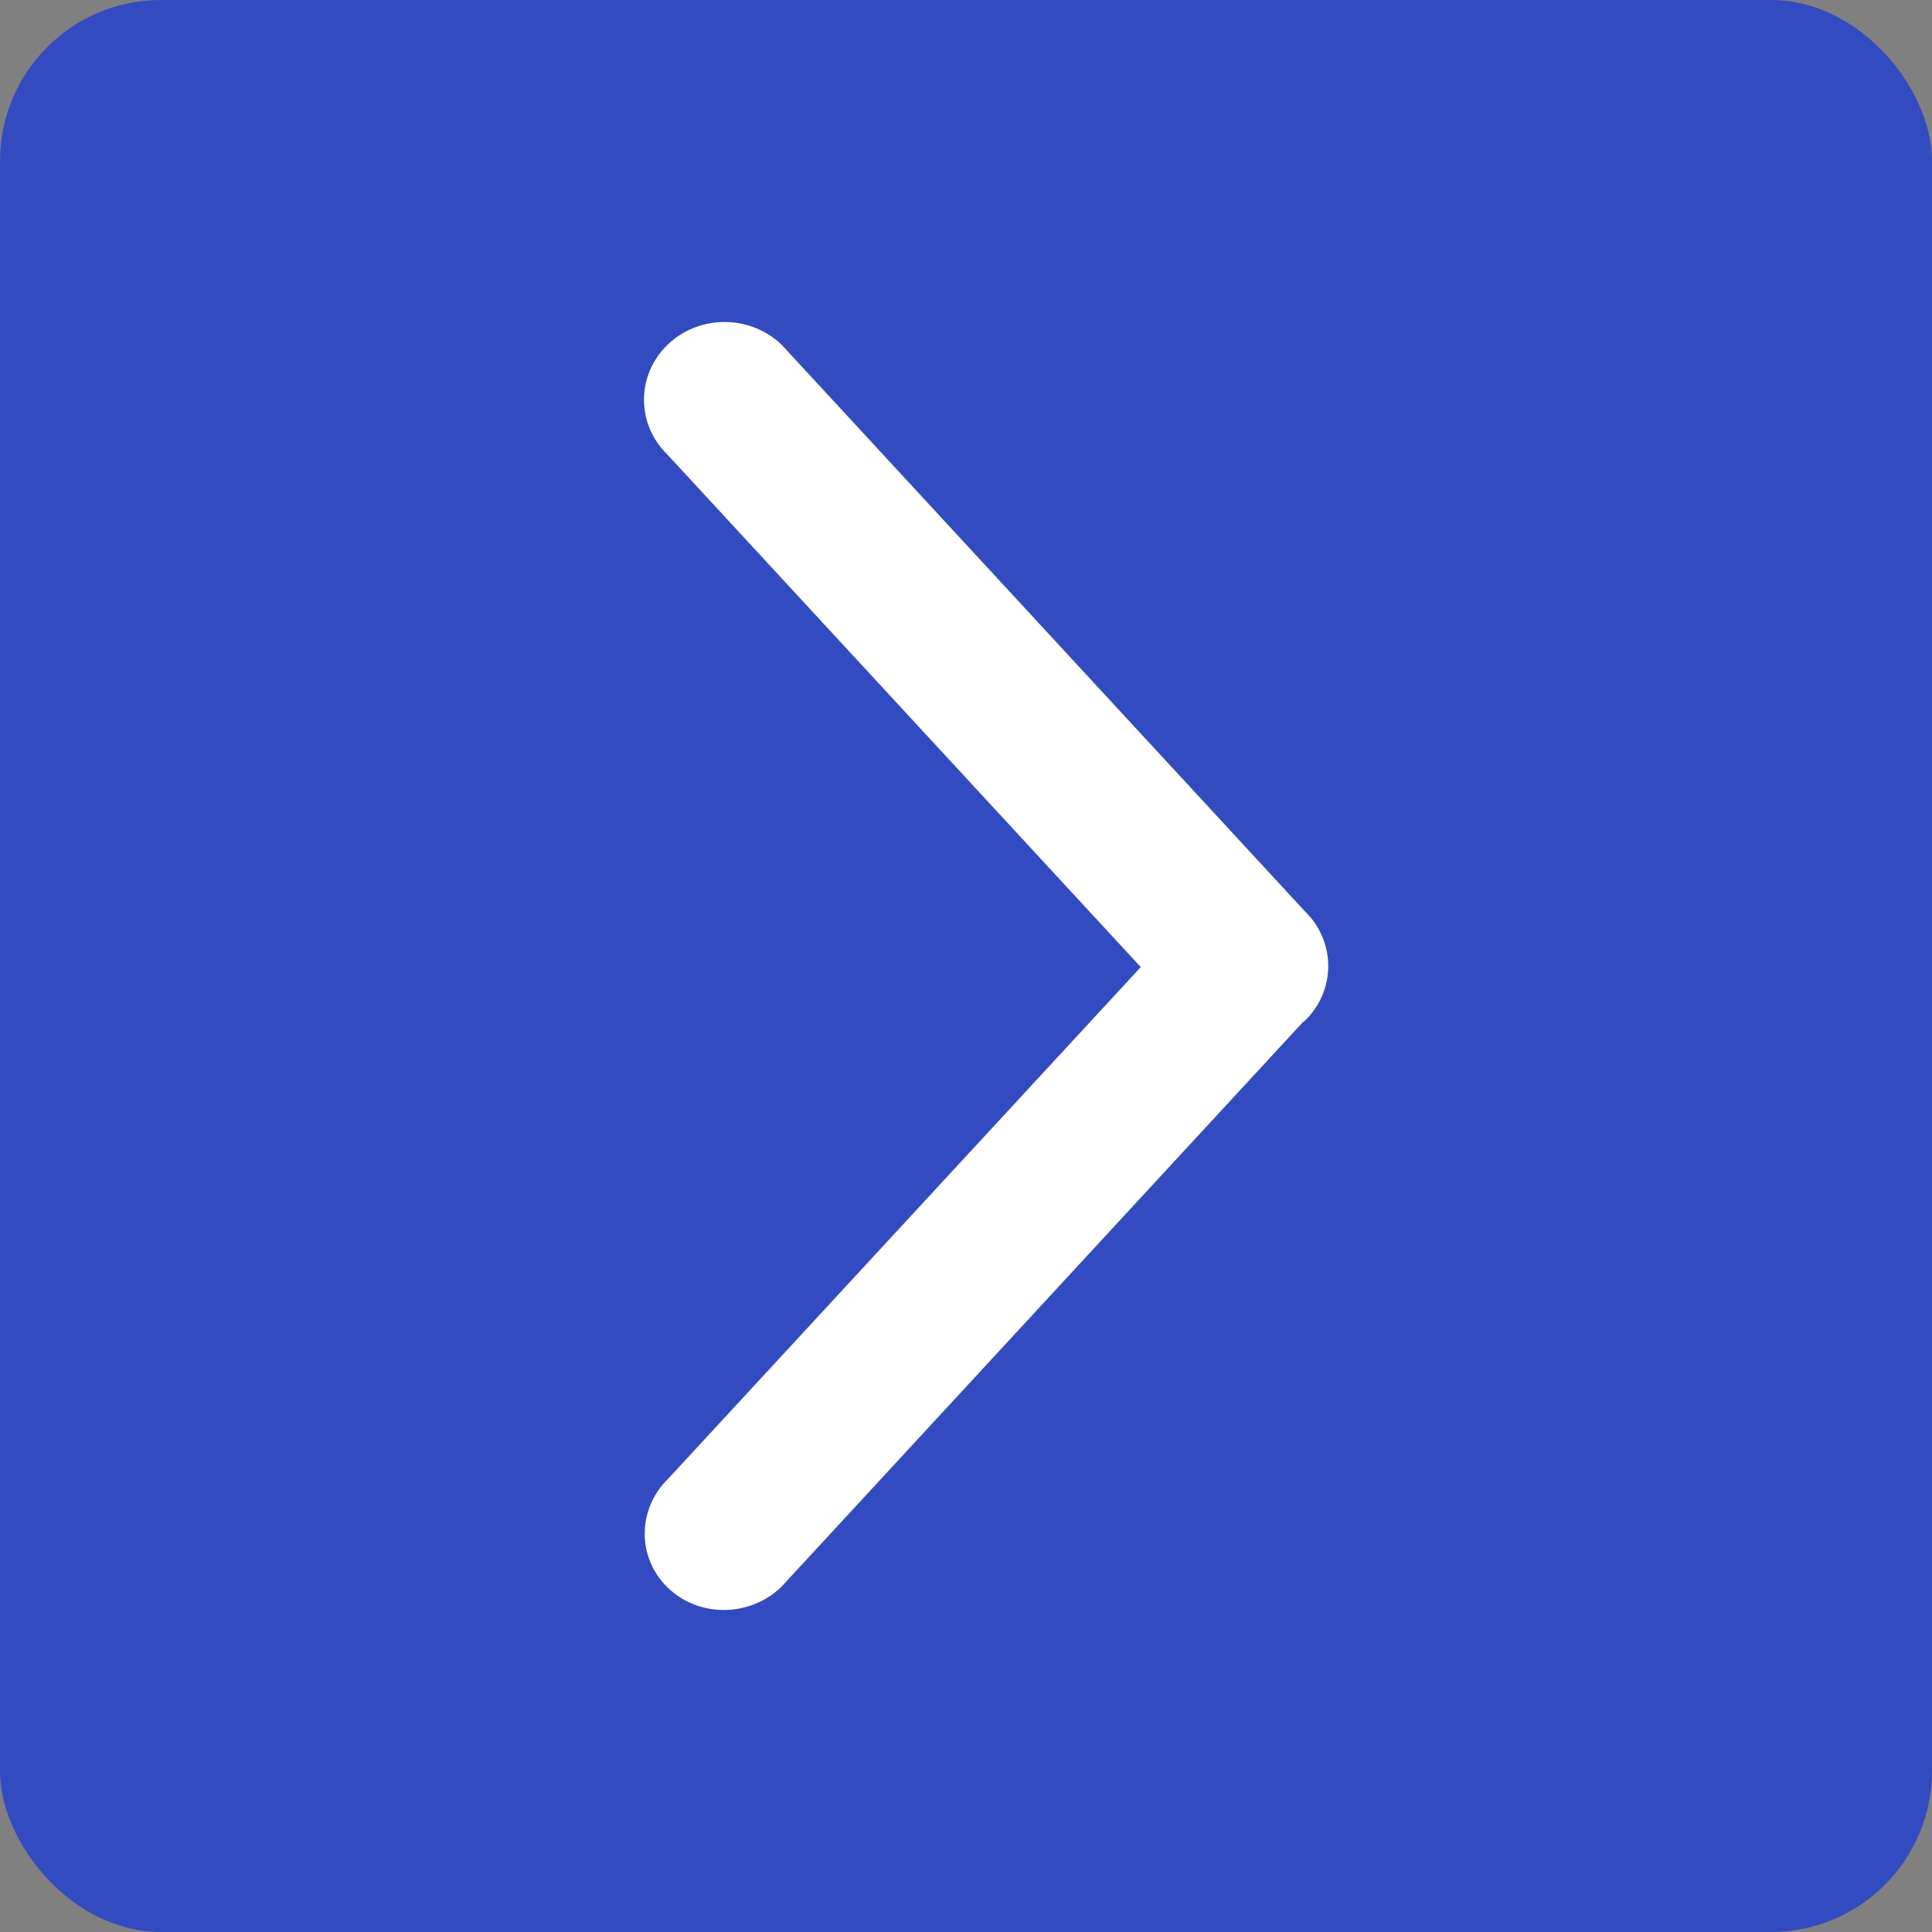 <?xml version="1.0" encoding="UTF-8"?>
<svg width="48px" height="48px" viewBox="0 0 48 48" version="1.1" xmlns="http://www.w3.org/2000/svg" xmlns:xlink="http://www.w3.org/1999/xlink">
    <rect x="0" y="0" width="48" height="48" fill="#808080" stroke="none"/>
    <!-- Generator: Sketch 63 (92445) - https://sketch.com -->
    <title>编组 24</title>
    <desc>Created with Sketch.</desc>
    <g id="---" stroke="none" stroke-width="1" fill="none" fill-rule="evenodd">
        <g id="首页" transform="translate(-962, -2978)">
            <g id="编组-11备份" transform="translate(370, 2592)">
                <g id="编组-24" transform="translate(592, 386)">
                    <rect id="矩形备份-28" fill="#334BC0" x="0" y="0" width="48" height="48" rx="4"></rect>
                    <g id="编组备份-5" transform="translate(16, 8)" fill="#FFFFFF" fill-rule="nonzero">
                        <path d="M16.413,17.368 C16.4,17.38 16.382,17.383 16.369,17.396 L3.409,31.428 C2.626,32.183 1.364,32.192 0.592,31.446 C-0.181,30.701 -0.172,29.484 0.611,28.728 L12.342,16.027 L0.588,3.301 C-0.195,2.545 -0.196,1.321 0.586,0.565 C1.369,-0.189 2.637,-0.188 3.421,0.567 L16.412,14.633 C17.195,15.388 17.196,16.613 16.413,17.367 L16.413,17.368 Z" id="路径"></path>
                    </g>
                </g>
            </g>
        </g>
    </g>
</svg>